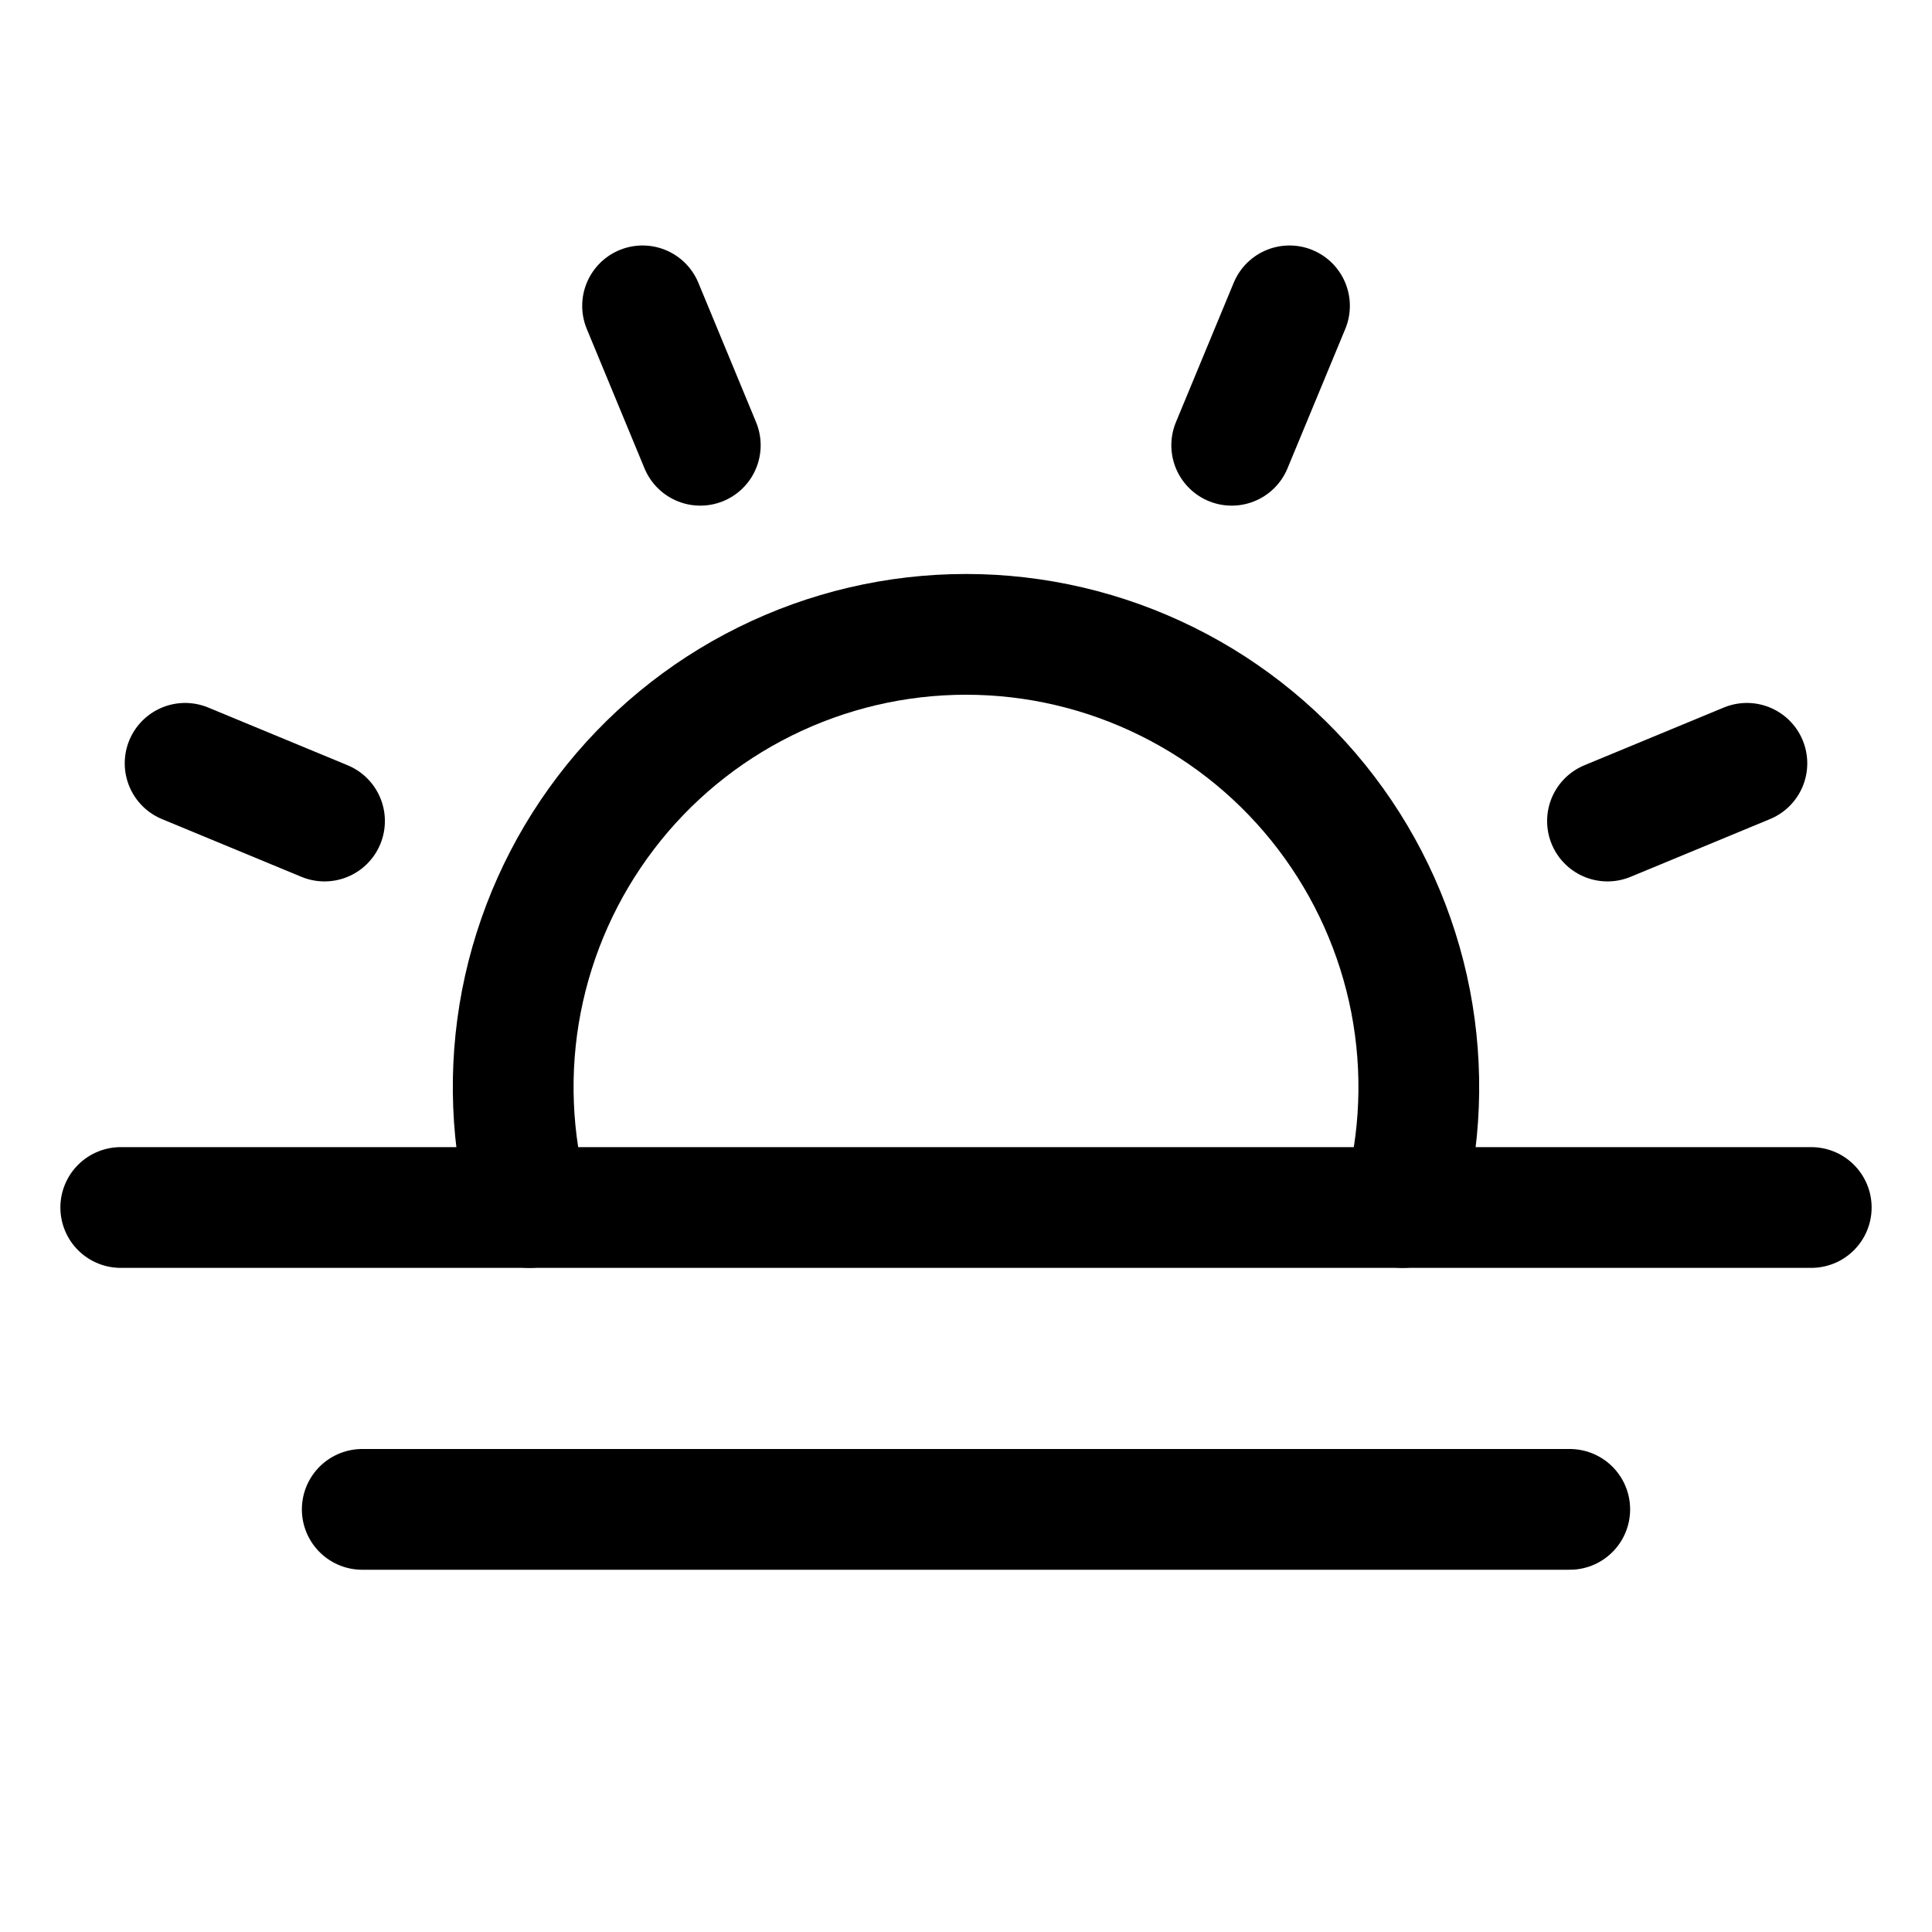 <svg width="32" height="32" viewBox="0 0 32 32" fill="none" xmlns="http://www.w3.org/2000/svg">
<path d="M11.599 7.375L10.643 5.066" stroke="black" stroke-width="2" stroke-linecap="round" stroke-linejoin="round"/>
<path d="M5.375 13.599L3.066 12.643" stroke="black" stroke-width="2" stroke-linecap="round" stroke-linejoin="round"/>
<path d="M26.625 13.599L28.934 12.643" stroke="black" stroke-width="2" stroke-linecap="round" stroke-linejoin="round"/>
<path d="M20.401 7.375L21.358 5.066" stroke="black" stroke-width="2" stroke-linecap="round" stroke-linejoin="round"/>
<path d="M30 20H2" stroke="black" stroke-width="2" stroke-linecap="round" stroke-linejoin="round"/>
<path d="M26 25H6" stroke="black" stroke-width="2" stroke-linecap="round" stroke-linejoin="round"/>
<path d="M8.77 20C8.463 18.887 8.417 17.717 8.636 16.583C8.856 15.45 9.334 14.382 10.034 13.463C10.733 12.544 11.636 11.799 12.671 11.287C13.706 10.774 14.845 10.507 16 10.507C17.155 10.507 18.294 10.774 19.329 11.287C20.364 11.799 21.267 12.544 21.966 13.463C22.666 14.382 23.144 15.45 23.364 16.583C23.583 17.717 23.537 18.887 23.23 20" stroke="black" stroke-width="2" stroke-linecap="round" stroke-linejoin="round"/>
</svg>
